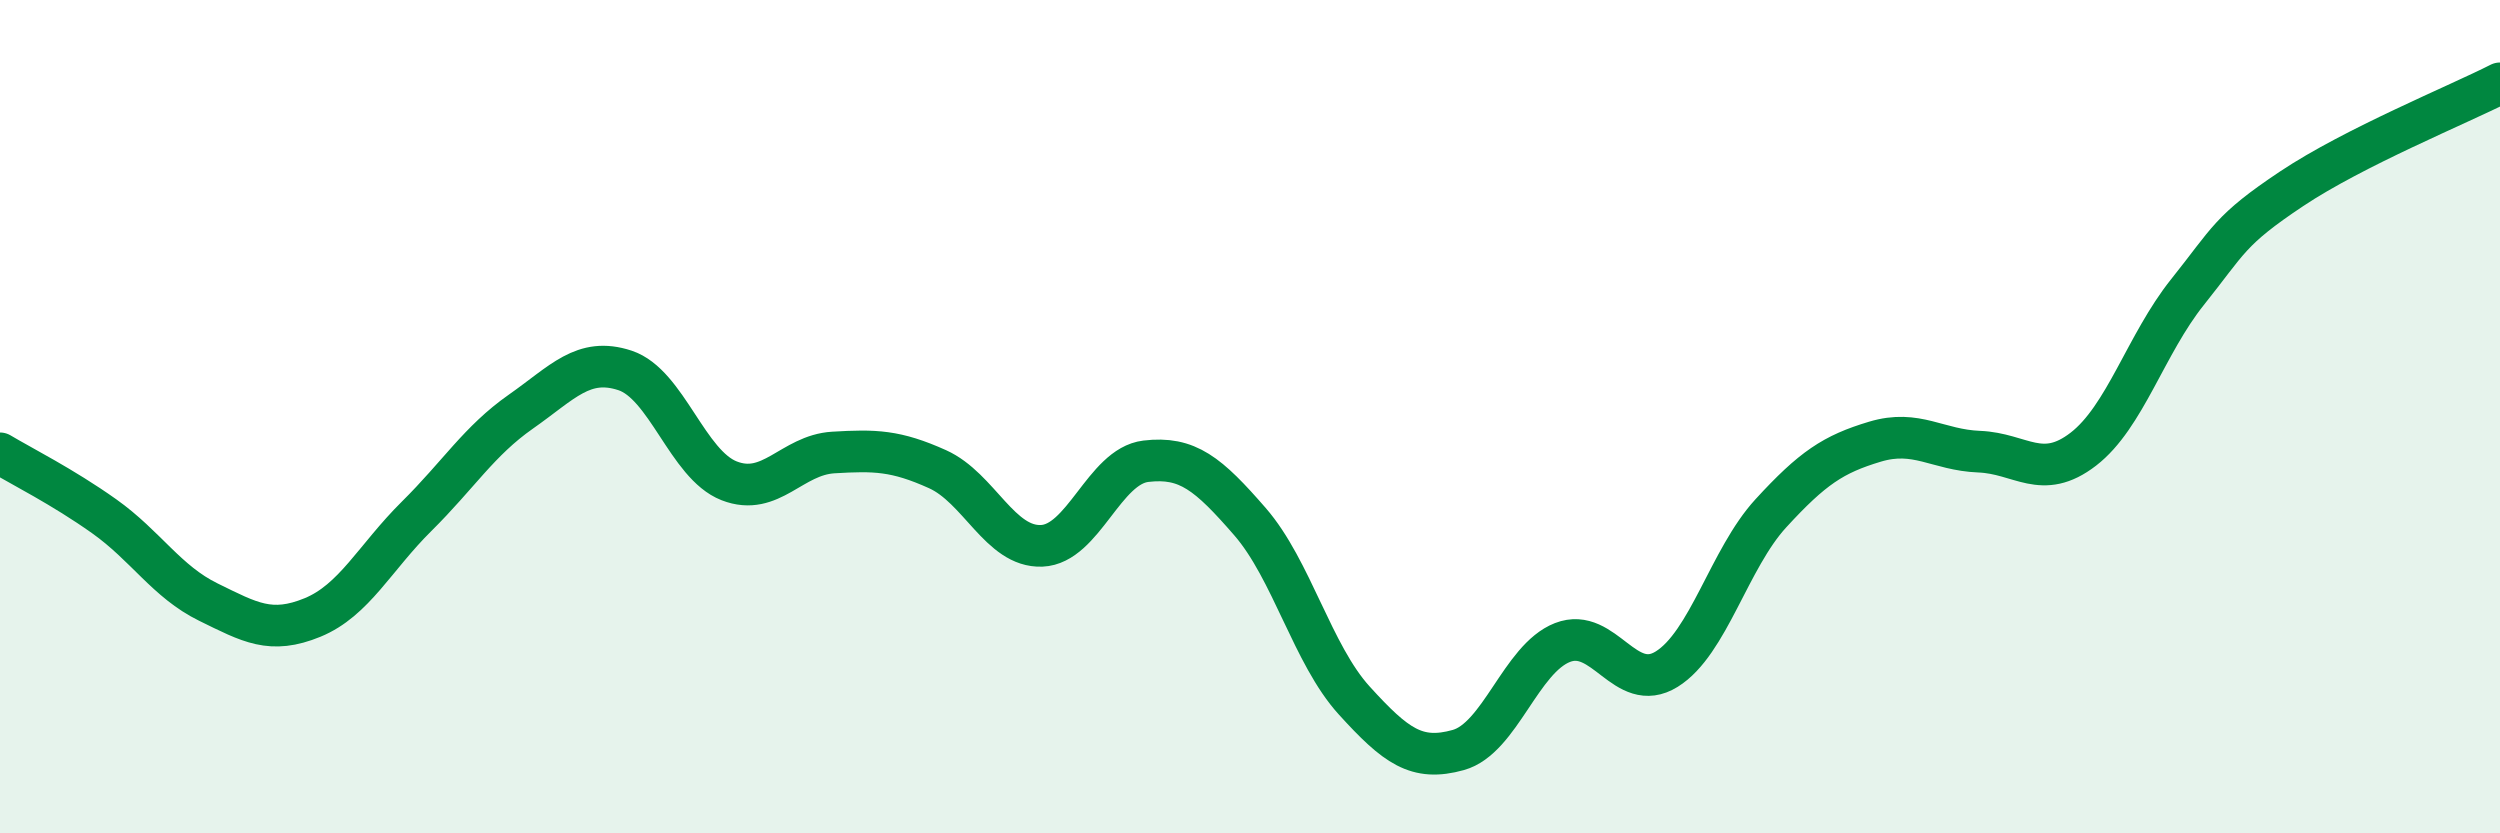 
    <svg width="60" height="20" viewBox="0 0 60 20" xmlns="http://www.w3.org/2000/svg">
      <path
        d="M 0,10.88 C 0.5,11.18 1.5,11.68 2.5,12.39 C 3.5,13.1 4,13.96 5,14.45 C 6,14.94 6.5,15.23 7.5,14.82 C 8.5,14.41 9,13.38 10,12.39 C 11,11.4 11.5,10.58 12.5,9.88 C 13.5,9.18 14,8.56 15,8.89 C 16,9.22 16.5,11.15 17.5,11.54 C 18.5,11.93 19,10.92 20,10.86 C 21,10.8 21.5,10.81 22.5,11.26 C 23.5,11.71 24,13.14 25,13.1 C 26,13.06 26.5,11.19 27.5,11.07 C 28.5,10.95 29,11.37 30,12.52 C 31,13.67 31.5,15.71 32.5,16.81 C 33.5,17.91 34,18.28 35,18 C 36,17.72 36.5,15.81 37.5,15.42 C 38.5,15.03 39,16.68 40,16.06 C 41,15.44 41.5,13.41 42.5,12.32 C 43.5,11.23 44,10.9 45,10.6 C 46,10.3 46.5,10.8 47.5,10.84 C 48.5,10.88 49,11.55 50,10.78 C 51,10.01 51.5,8.26 52.5,7.01 C 53.5,5.76 53.5,5.53 55,4.53 C 56.5,3.53 59,2.51 60,2L60 20L0 20Z"
        fill="#008740"
        opacity="0.1"
        stroke-linecap="round"
        stroke-linejoin="round"
      />
      <path
        d="M 0,10.88 C 0.5,11.18 1.5,11.68 2.5,12.39 C 3.5,13.1 4,13.96 5,14.45 C 6,14.94 6.5,15.23 7.5,14.82 C 8.5,14.41 9,13.38 10,12.39 C 11,11.4 11.5,10.58 12.5,9.88 C 13.5,9.18 14,8.56 15,8.89 C 16,9.22 16.5,11.15 17.5,11.54 C 18.5,11.93 19,10.92 20,10.86 C 21,10.8 21.5,10.81 22.5,11.26 C 23.5,11.71 24,13.14 25,13.1 C 26,13.06 26.5,11.19 27.5,11.07 C 28.5,10.95 29,11.37 30,12.52 C 31,13.67 31.5,15.71 32.5,16.81 C 33.5,17.91 34,18.28 35,18 C 36,17.72 36.5,15.81 37.5,15.42 C 38.5,15.03 39,16.68 40,16.06 C 41,15.44 41.5,13.41 42.5,12.32 C 43.5,11.23 44,10.9 45,10.6 C 46,10.3 46.5,10.8 47.5,10.84 C 48.5,10.88 49,11.55 50,10.78 C 51,10.01 51.5,8.26 52.5,7.01 C 53.5,5.76 53.5,5.53 55,4.53 C 56.5,3.53 59,2.51 60,2"
        stroke="#008740"
        stroke-width="1"
        fill="none"
        stroke-linecap="round"
        stroke-linejoin="round"
      />
    </svg>
  